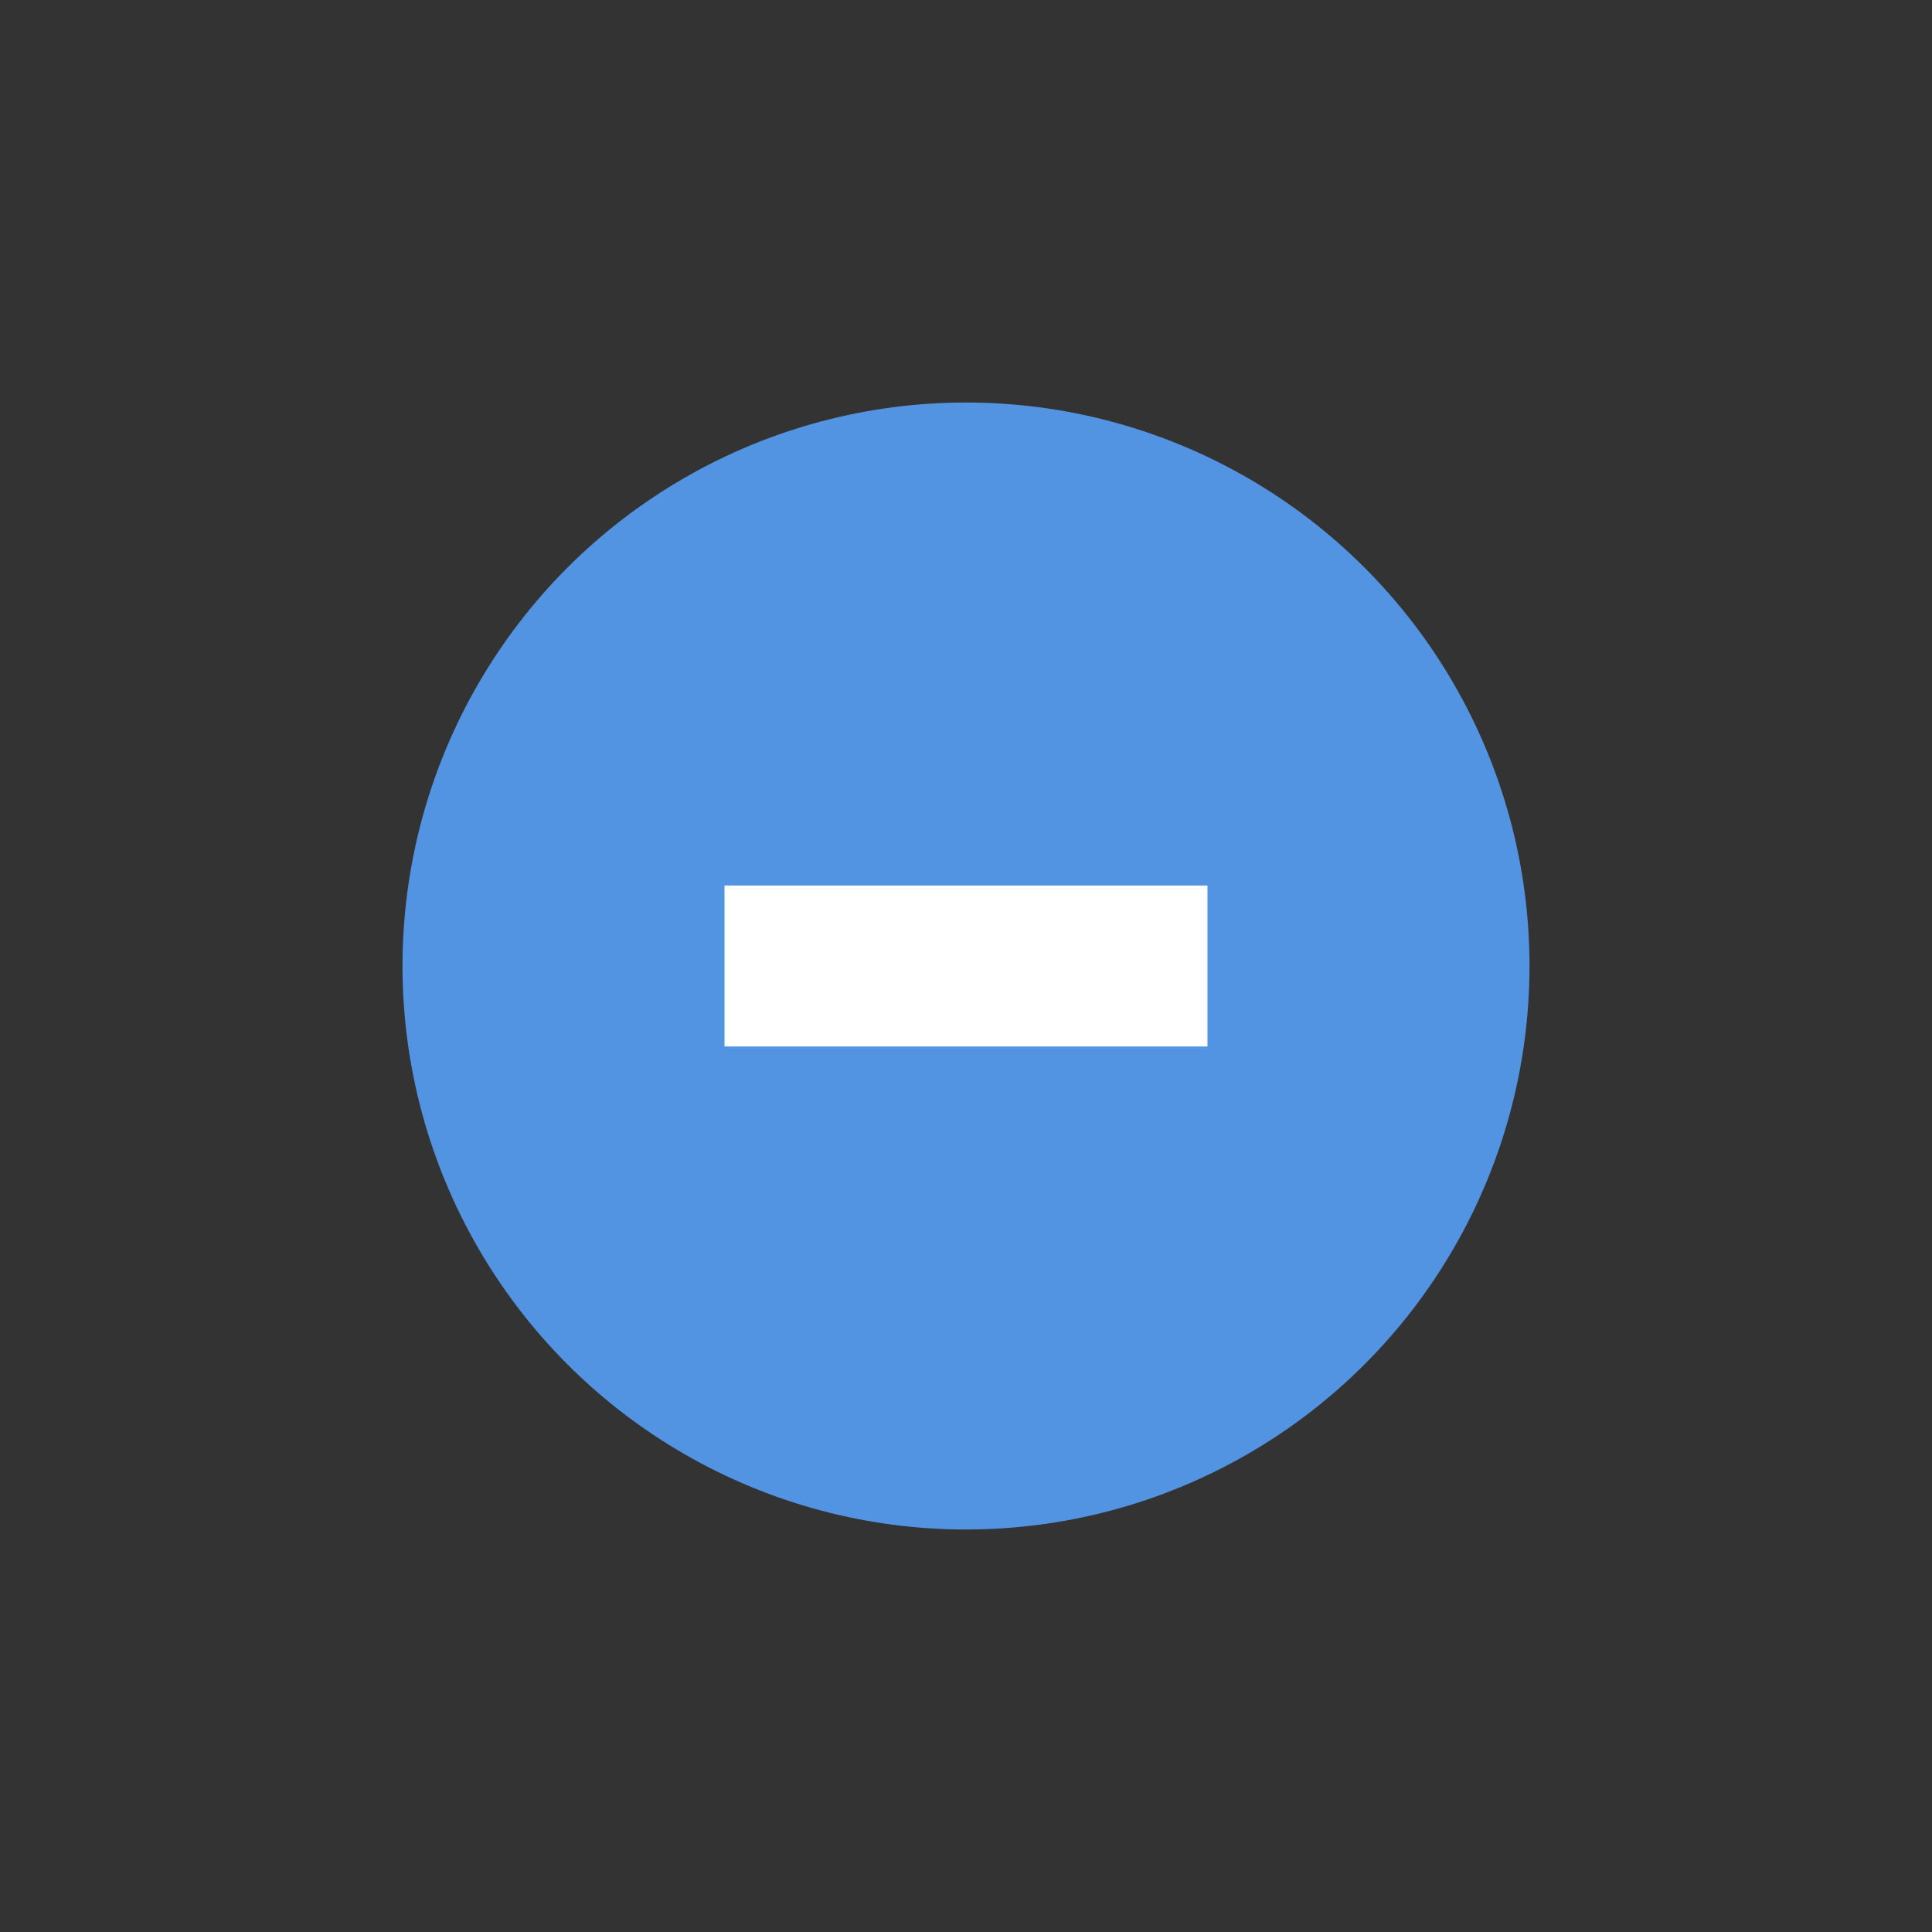 <svg height="24" width="24" xmlns="http://www.w3.org/2000/svg">
  <rect width="100%" height="100%" fill="#333333" stroke="none"/>
  <circle cx="12" cy="12" fill="#5294e2" r="7"/>
  <path d="m9 11v2h6v-2z" fill="#fff"/>
</svg>
